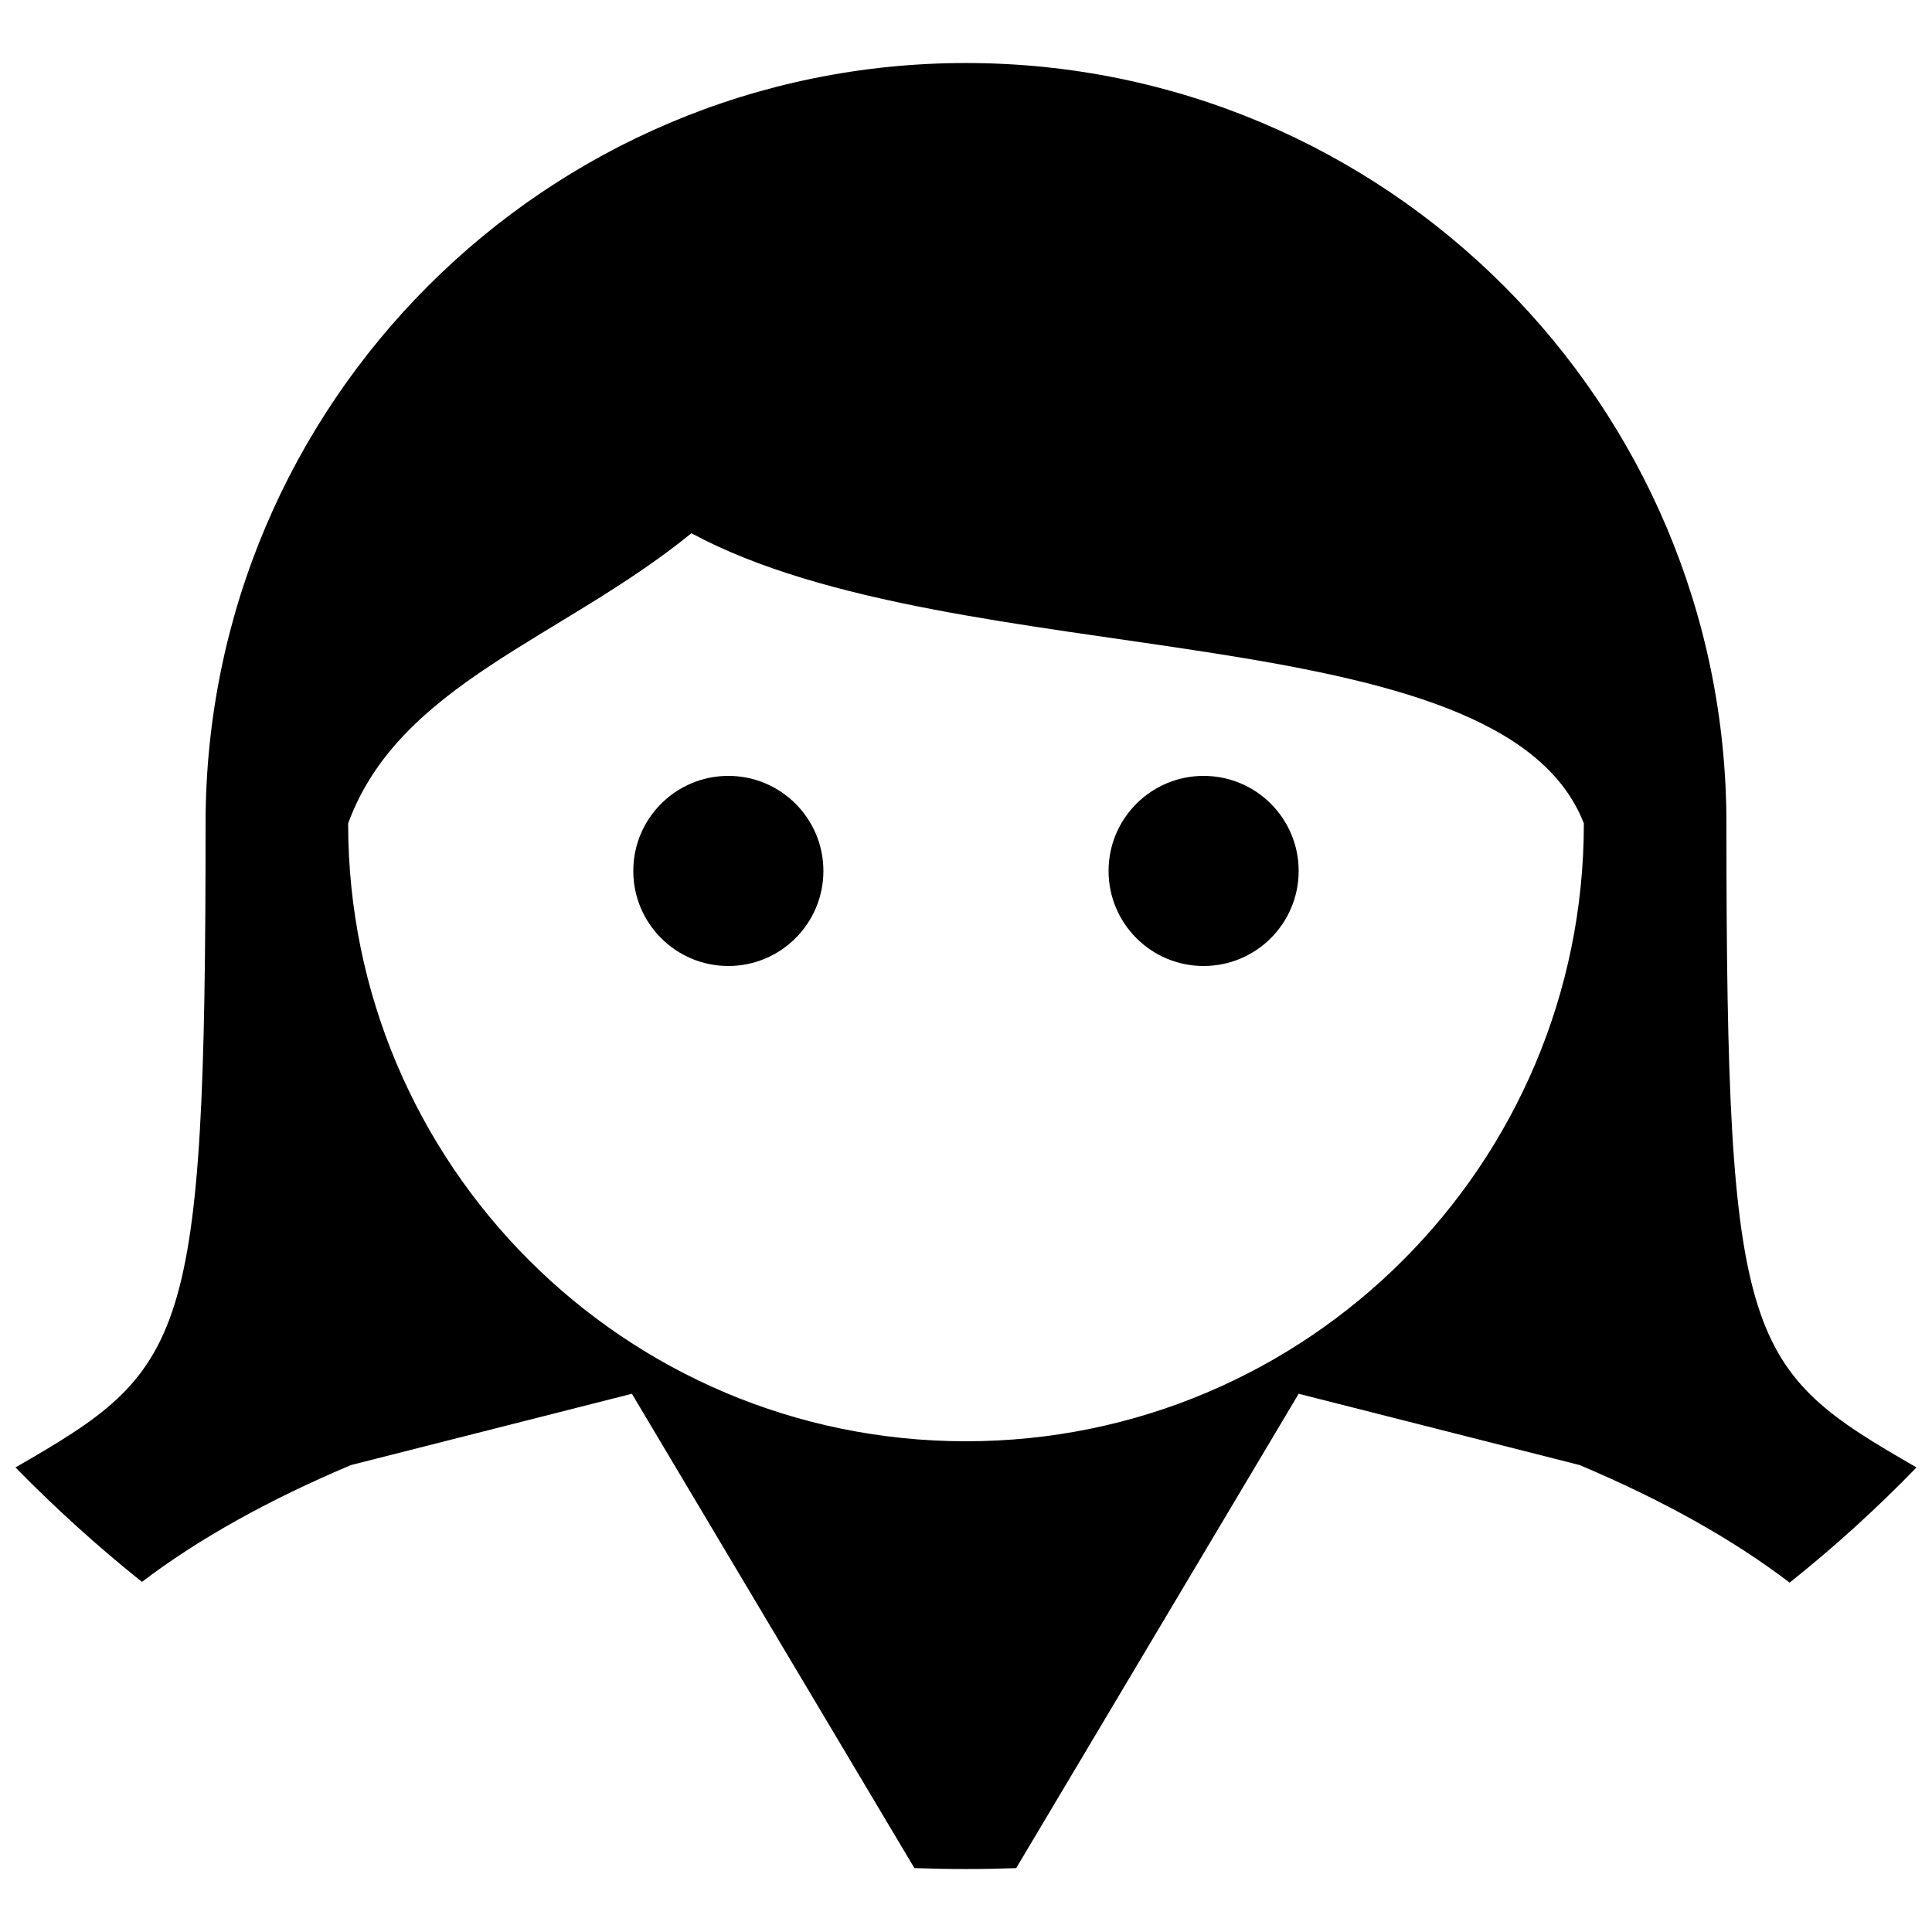 <?xml version="1.0" encoding="UTF-8"?>
<!-- Uploaded to: ICON Repo, www.svgrepo.com, Generator: ICON Repo Mixer Tools -->
<svg width="800px" height="800px" version="1.1" viewBox="144 144 512 512" xmlns="http://www.w3.org/2000/svg">
 <defs>
  <clipPath id="a">
   <path d="m148.09 160h503.81v480h-503.81z"/>
  </clipPath>
 </defs>
 <g clip-path="url(#a)">
  <path d="m413.3 639.07c-4.41 0.16-8.848 0.242-13.297 0.242-4.586 0-9.145-0.086-13.68-0.25l-74.863-125.7-74.449 18.895c-21.988 9.281-40.453 19.602-55.395 30.957-11.691-9.34-22.875-19.465-33.52-30.328 45.148-25.992 50.383-32.117 50.383-170.53v-0.137c0-111.3 90.223-201.52 201.52-201.52 111.3 0 201.52 90.227 201.52 201.52v0.223-0.078c0 138.41 5.234 144.53 50.379 170.52-10.586 10.922-21.816 21.117-33.629 30.527-14.988-11.434-33.543-21.82-55.656-31.156l-74.453-18.895zm-177.04-276.86c0 90.434 73.309 163.74 163.74 163.74s163.74-73.305 163.74-163.74c-21.977-56.605-165.95-38.852-236.51-76.895-34.375 27.984-77.418 39.859-90.969 76.895z" fill-rule="evenodd"/>
 </g>
 <path d="m337.02 400c-13.914 0-25.191-11.281-25.191-25.191 0-13.914 11.277-25.191 25.191-25.191 13.91 0 25.188 11.277 25.188 25.191 0 13.91-11.277 25.191-25.188 25.191zm125.95 0c-13.914 0-25.191-11.281-25.191-25.191 0-13.914 11.277-25.191 25.191-25.191 13.91 0 25.188 11.277 25.188 25.191 0 13.91-11.277 25.191-25.188 25.191z" fill-rule="evenodd"/>
</svg>